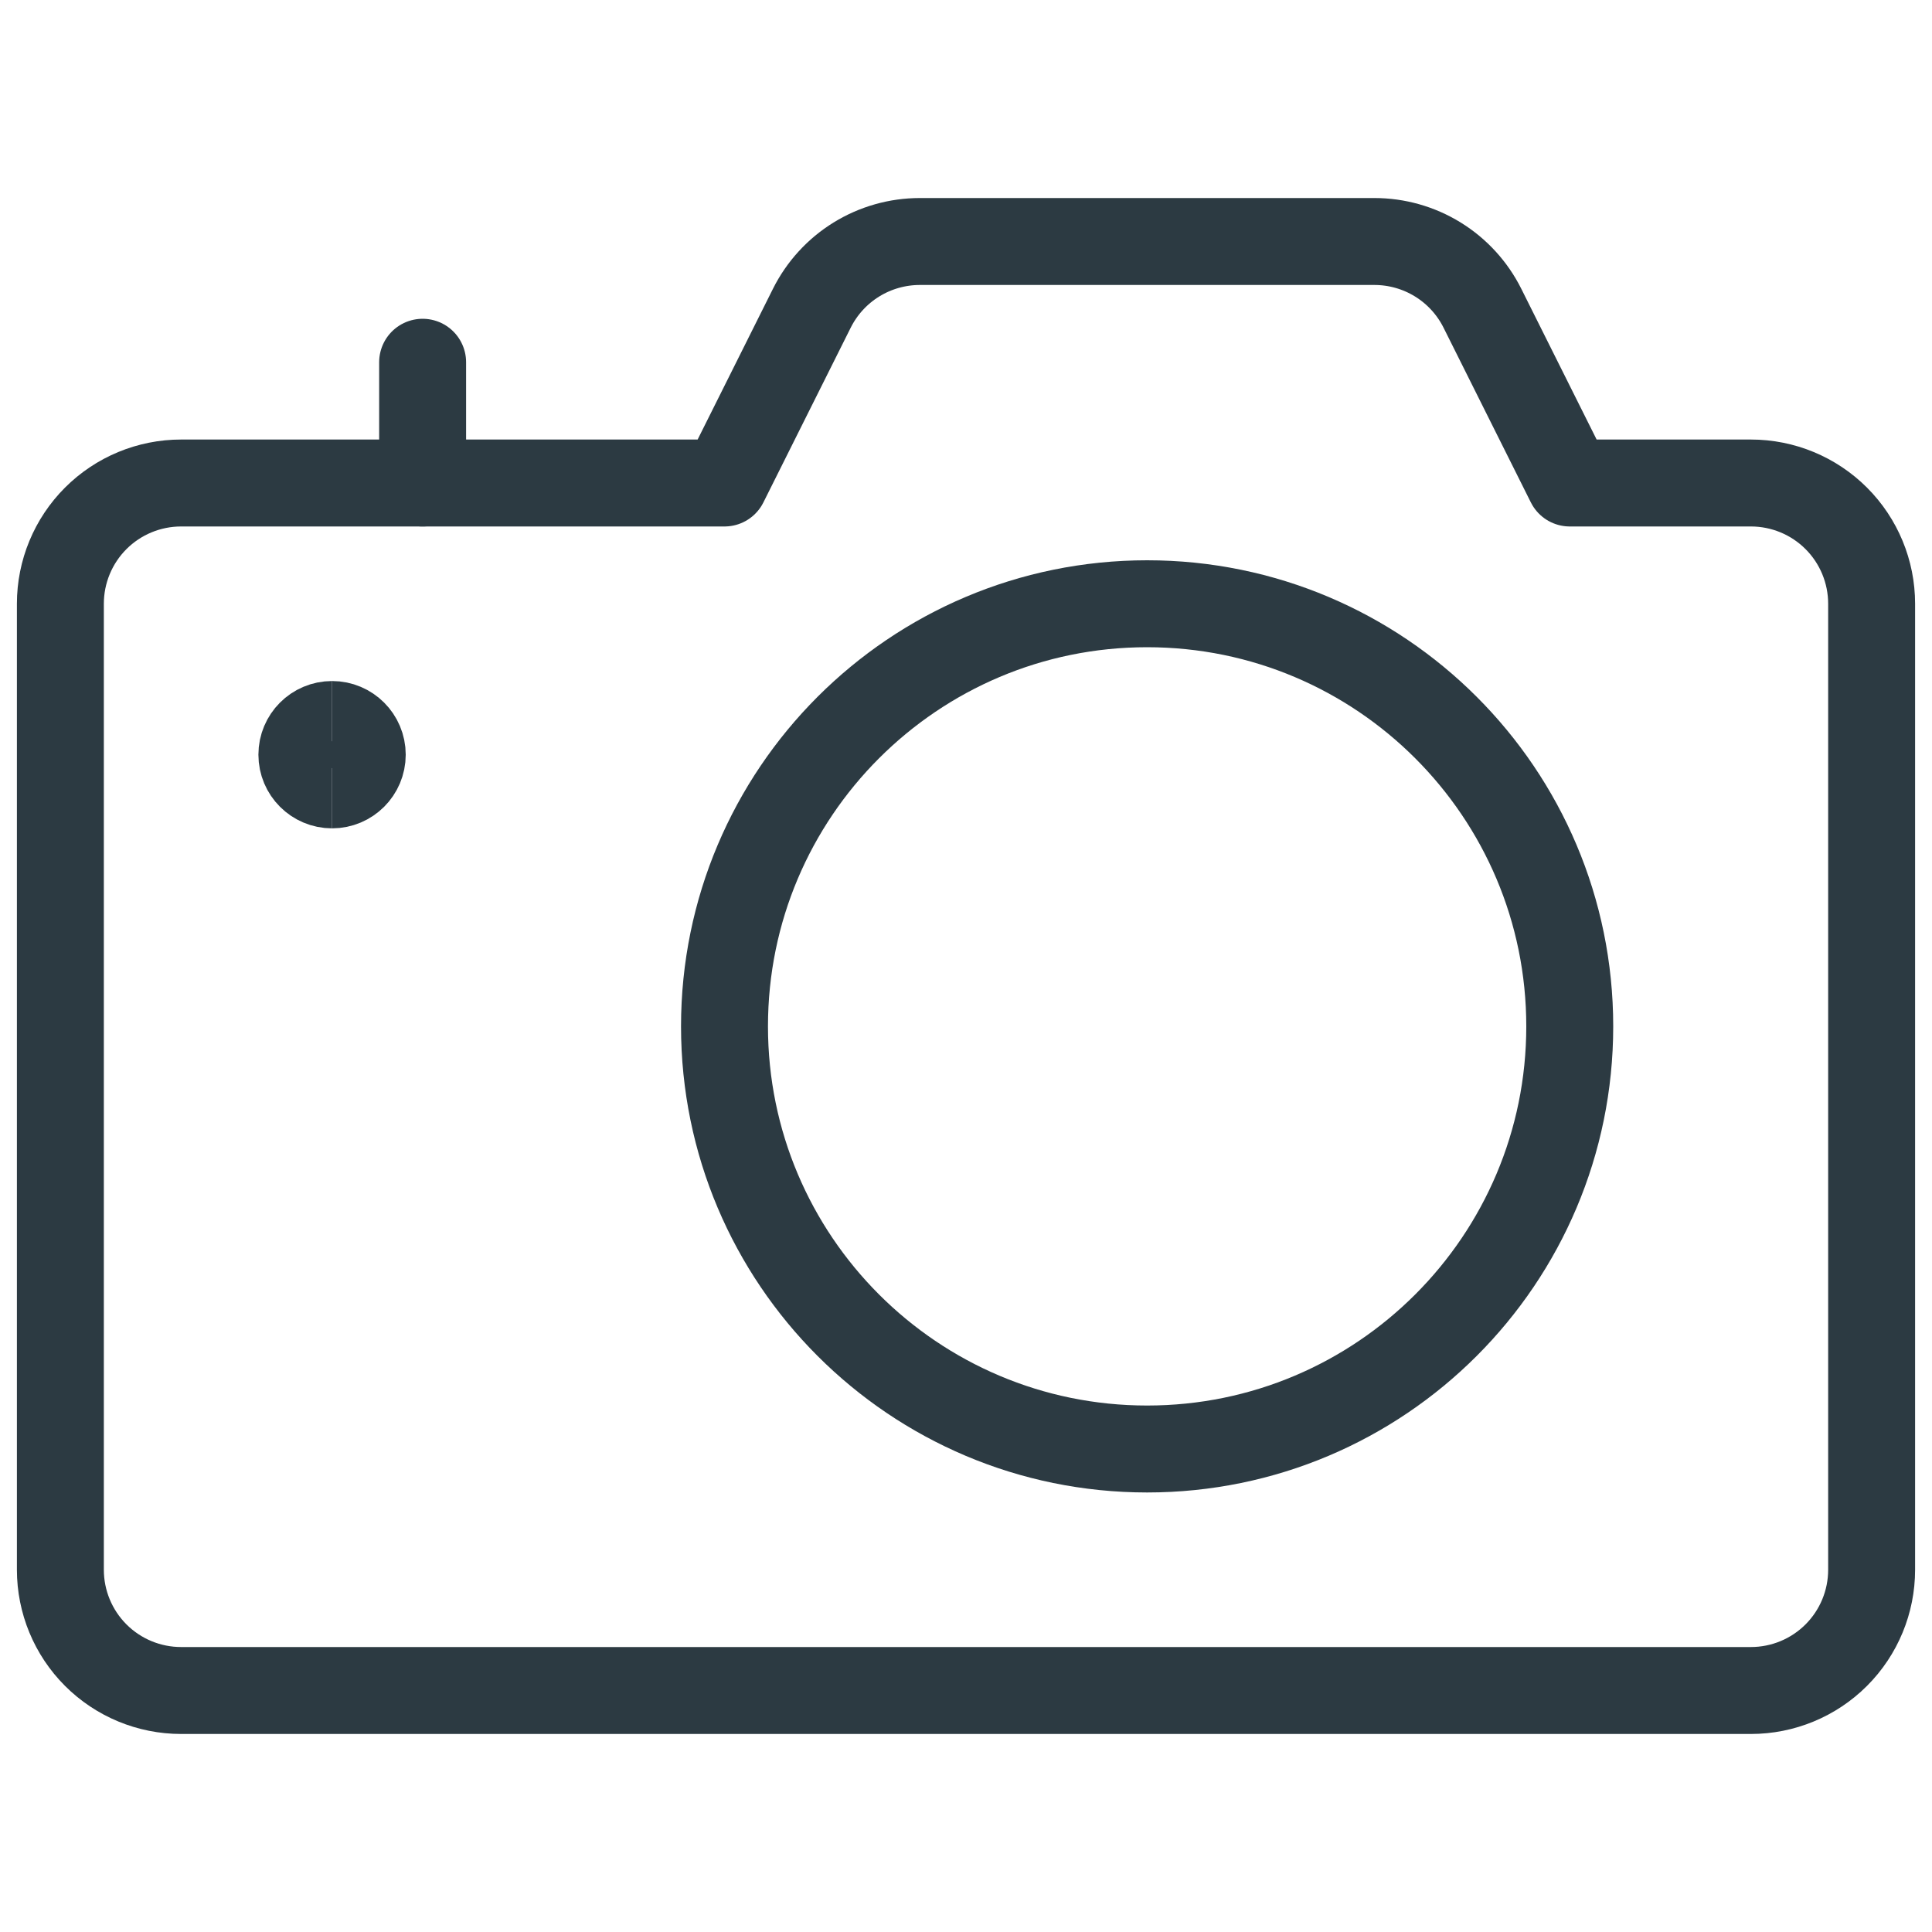 <?xml version="1.0" encoding="UTF-8"?> <svg xmlns="http://www.w3.org/2000/svg" width="40" height="40" viewBox="0 0 40 40" fill="none"><path d="M23.75 30C28.582 30 32.5 26.082 32.5 21.25C32.5 16.418 28.582 12.5 23.75 12.5C18.918 12.5 15 16.418 15 21.25C15 26.082 18.918 30 23.75 30Z" stroke="#2C3A42" stroke-width="1.8" stroke-linecap="round" stroke-linejoin="round"></path><path d="M32.5 10L30.692 6.382C30.484 5.966 30.165 5.617 29.77 5.373C29.375 5.129 28.919 5 28.455 5H19.045C18.581 5 18.125 5.129 17.73 5.373C17.335 5.617 17.016 5.966 16.808 6.382L15 10H3.75C3.087 10 2.451 10.263 1.982 10.732C1.513 11.201 1.25 11.837 1.25 12.5V32.5C1.25 33.163 1.513 33.799 1.982 34.268C2.451 34.737 3.087 35 3.75 35H36.25C36.913 35 37.549 34.737 38.018 34.268C38.487 33.799 38.75 33.163 38.75 32.5V12.5C38.75 11.837 38.487 11.201 38.018 10.732C37.549 10.263 36.913 10 36.25 10H32.5Z" stroke="#2C3A42" stroke-width="1.8" stroke-linecap="round" stroke-linejoin="round"></path><path d="M6.875 16.25C6.53 16.25 6.25 15.97 6.25 15.625C6.25 15.28 6.53 15 6.875 15" stroke="#2C3A42" stroke-width="1.8"></path><path d="M6.875 16.25C7.22 16.25 7.5 15.97 7.5 15.625C7.5 15.28 7.22 15 6.875 15" stroke="#2C3A42" stroke-width="1.8"></path><path d="M8.75 10V7.5" stroke="#2C3A42" stroke-width="1.8" stroke-linecap="round" stroke-linejoin="round"></path></svg> 
